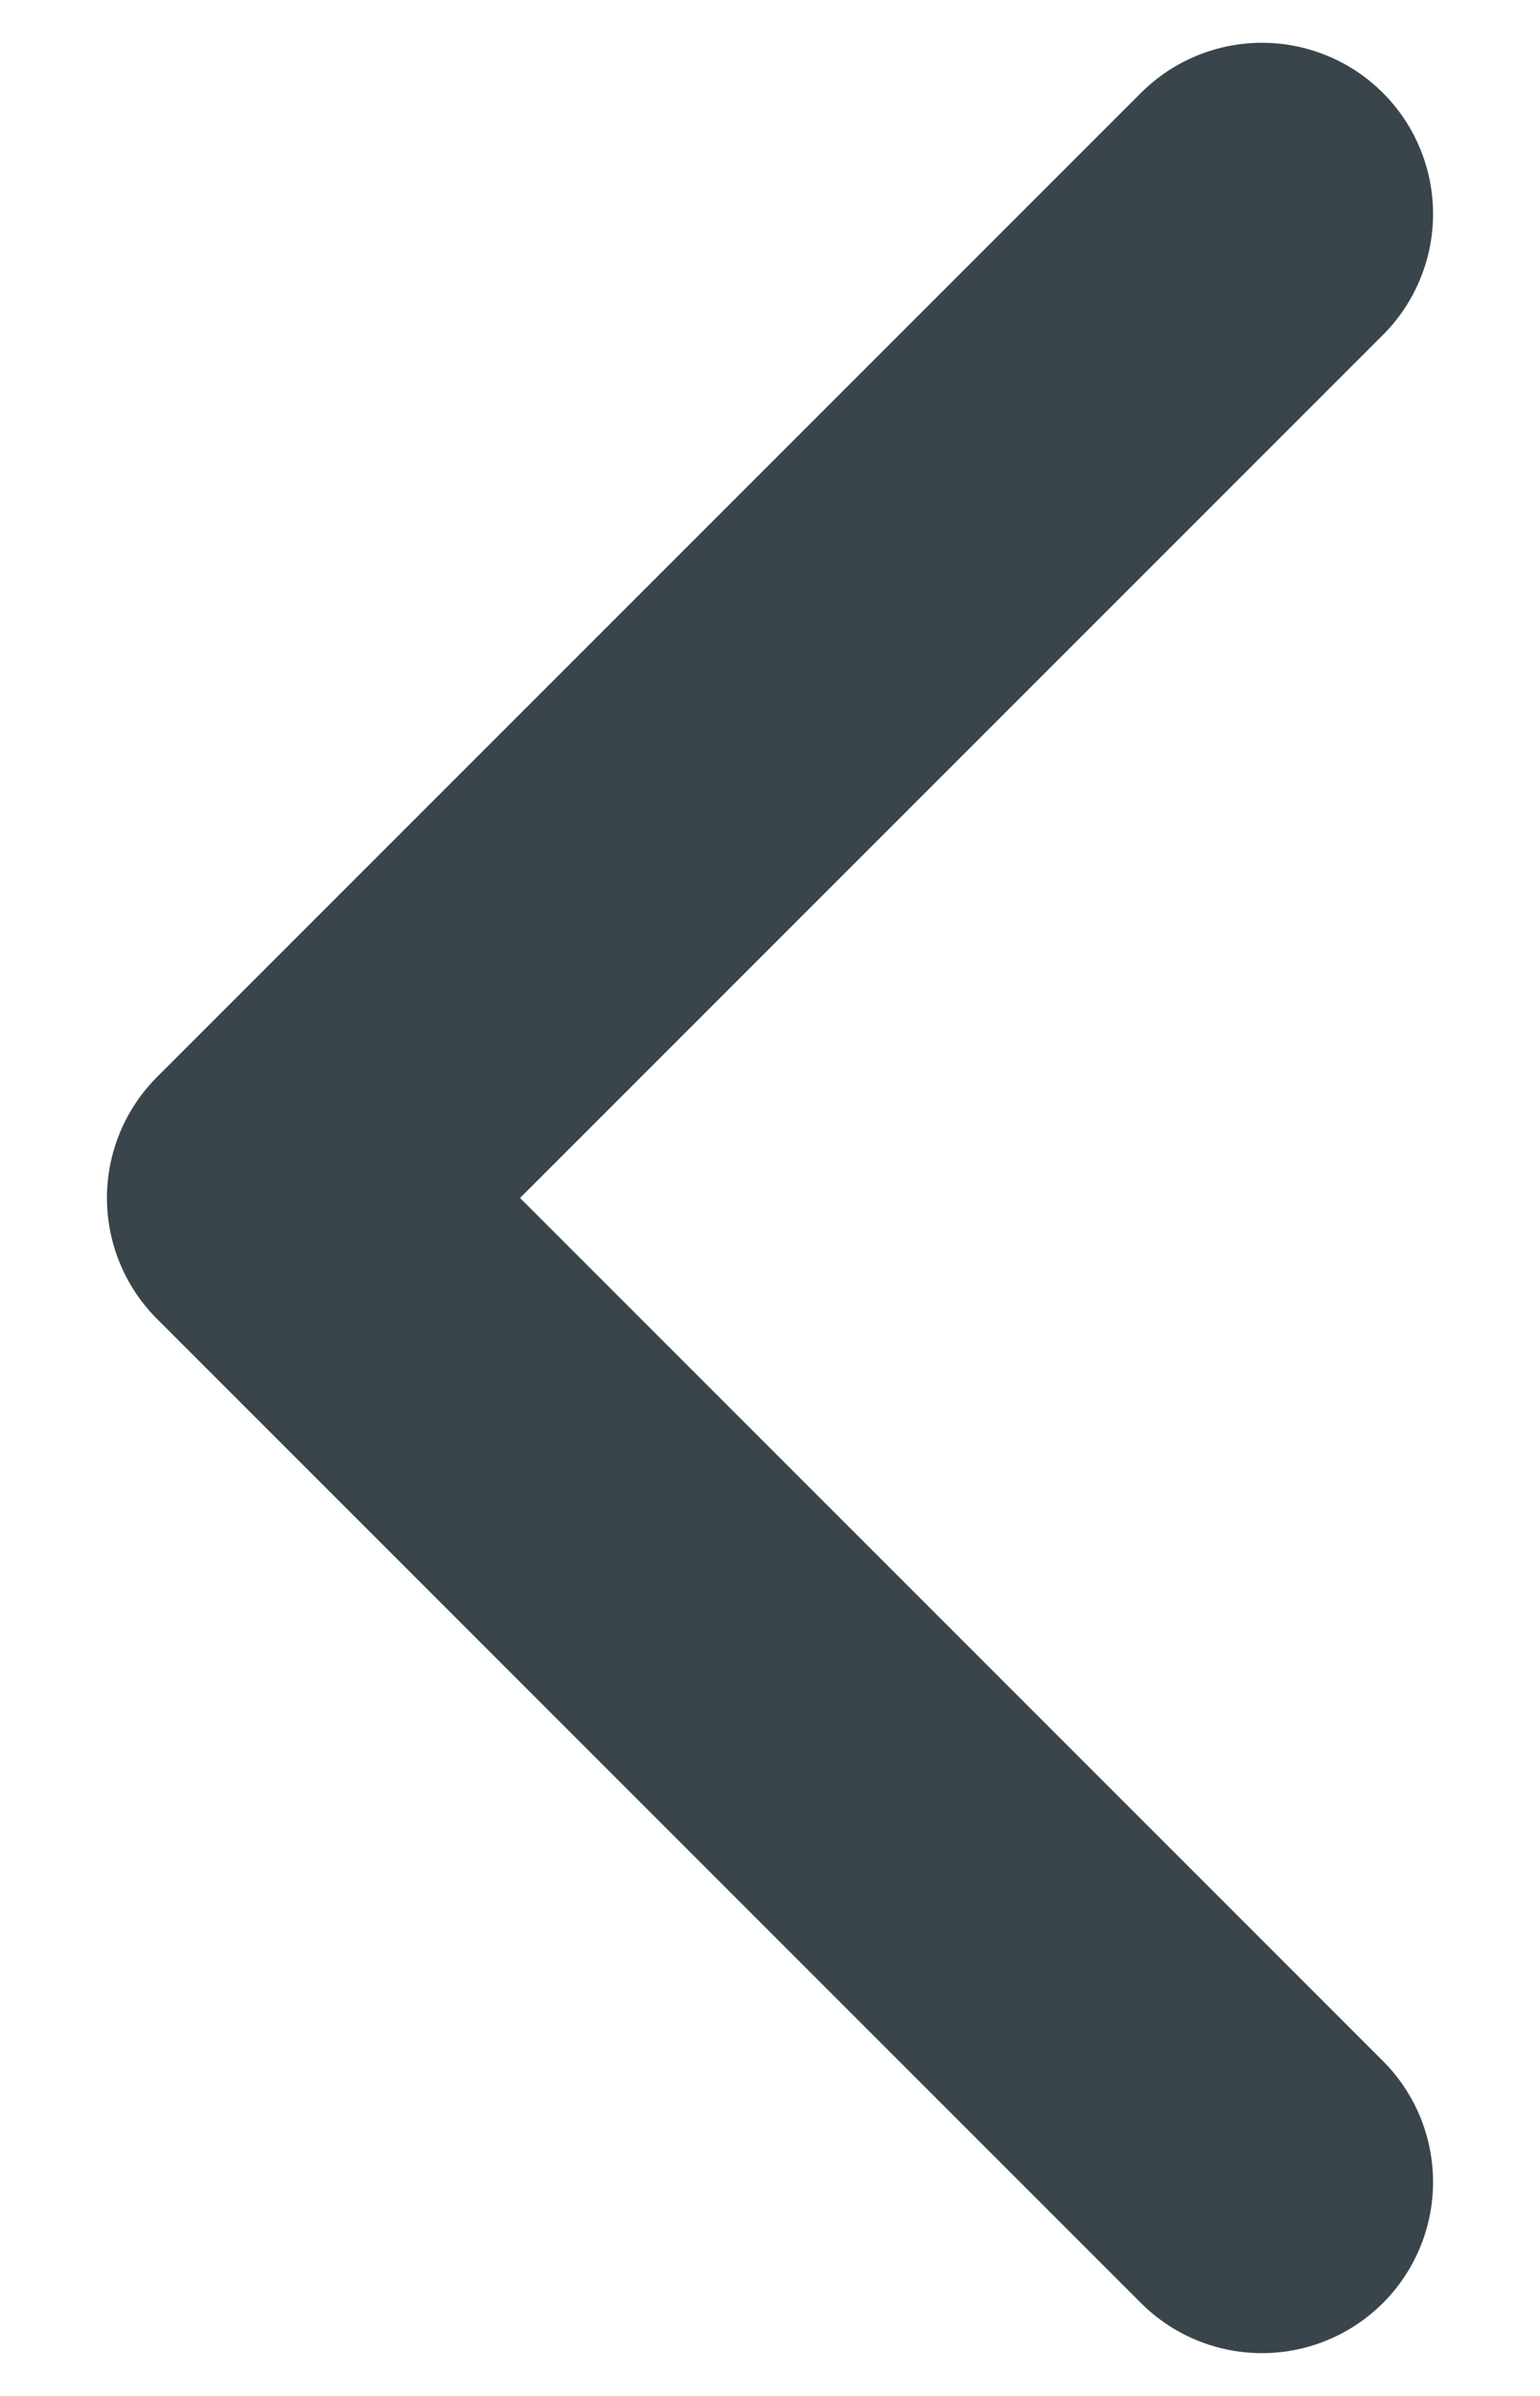 <svg width="9" height="14" viewBox="0 0 9 14" fill="none" xmlns="http://www.w3.org/2000/svg">
<path d="M7.375 1.25L1.625 7L7.375 12.75" stroke="#39454B" stroke-width="2" stroke-linecap="round" stroke-linejoin="round"/>
</svg>
